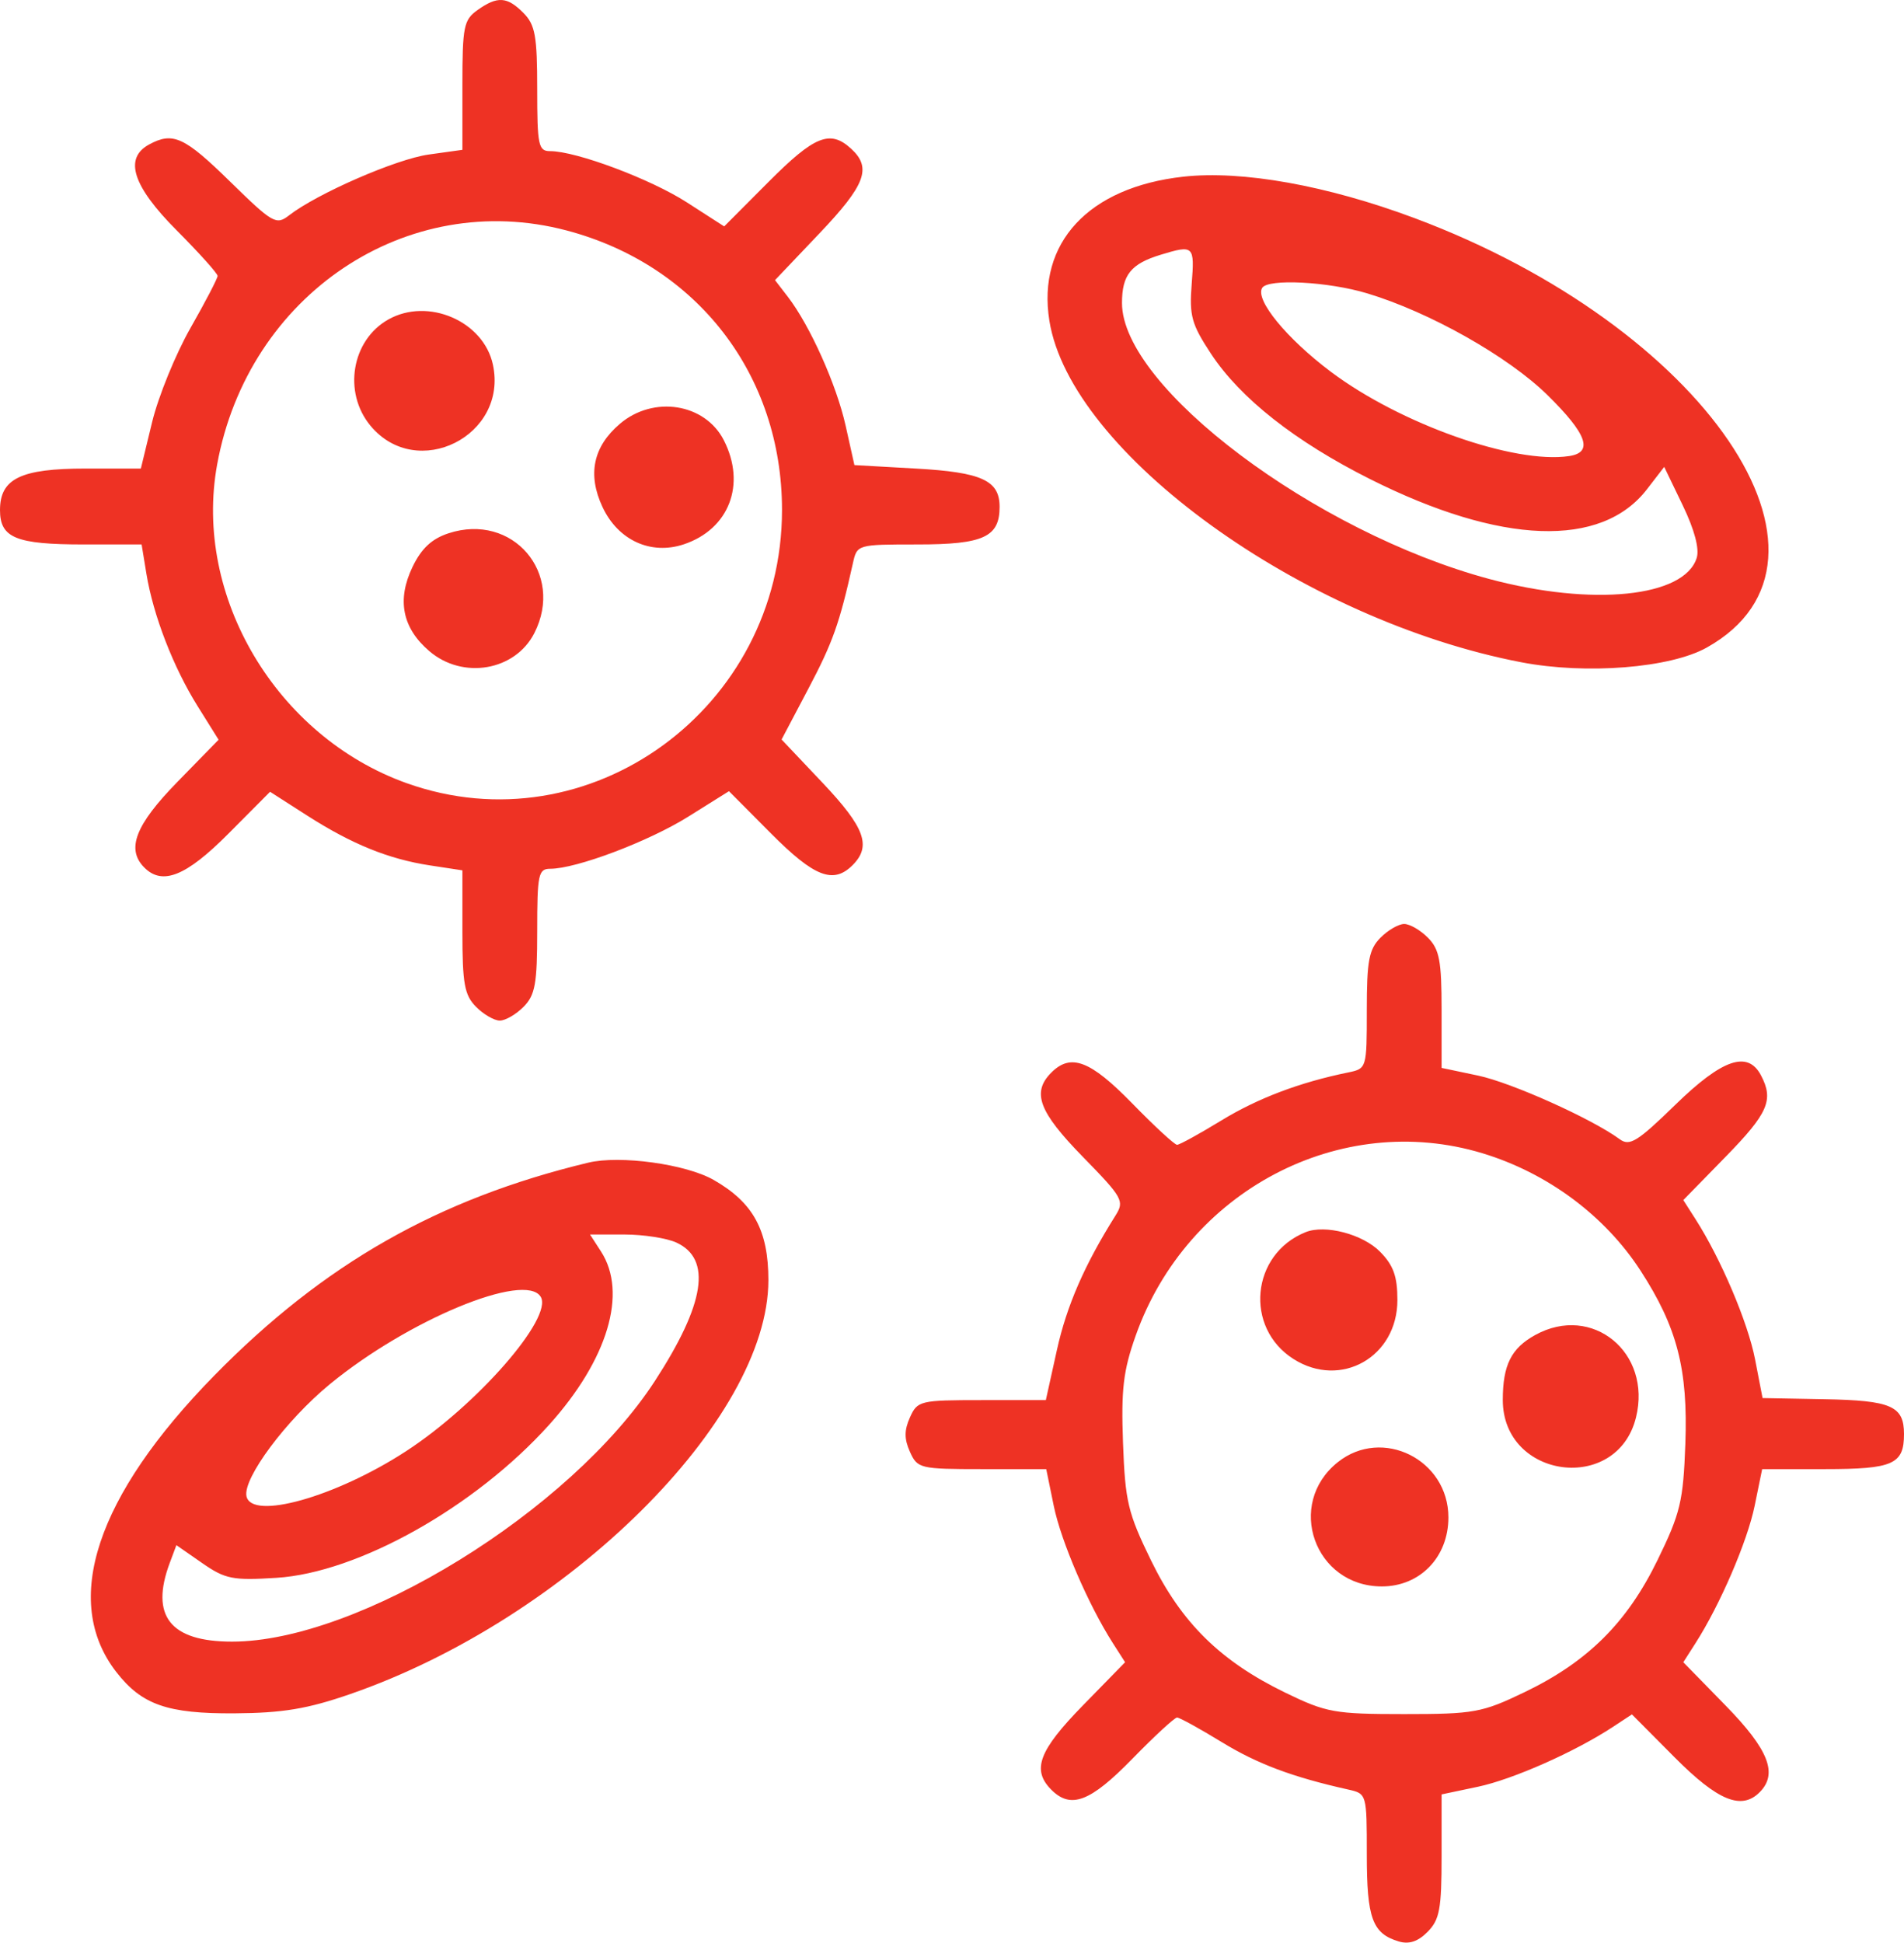 <svg width="99" height="101" viewBox="0 0 99 101" fill="none" xmlns="http://www.w3.org/2000/svg">
<path fill-rule="evenodd" clip-rule="evenodd" d="M24.829 0.523C24.112 1.033 24.043 1.377 24.043 4.436V7.79L22.288 8.035C20.601 8.271 16.498 10.058 15.027 11.199C14.361 11.715 14.181 11.611 11.967 9.444C9.588 7.114 8.992 6.84 7.755 7.511C6.43 8.231 6.894 9.675 9.193 11.983C10.36 13.155 11.314 14.218 11.314 14.346C11.314 14.474 10.681 15.69 9.907 17.048C9.133 18.406 8.235 20.607 7.911 21.939L7.324 24.361H4.448C1.079 24.361 0 24.885 0 26.521C0 27.968 0.828 28.307 4.365 28.307H7.363L7.613 29.832C7.968 31.995 9.012 34.694 10.278 36.719L11.366 38.46L9.219 40.658C7.04 42.889 6.554 44.142 7.496 45.097C8.438 46.053 9.672 45.56 11.873 43.347L14.042 41.166L15.948 42.388C18.297 43.893 20.201 44.666 22.377 44.997L24.043 45.251V48.439C24.043 51.149 24.149 51.734 24.75 52.344C25.139 52.739 25.696 53.062 25.988 53.062C26.279 53.062 26.836 52.739 27.225 52.344C27.828 51.733 27.932 51.149 27.932 48.398C27.932 45.459 27.993 45.169 28.608 45.169C29.965 45.169 33.729 43.748 35.789 42.458L37.903 41.135L40.087 43.331C42.35 45.607 43.34 45.987 44.348 44.964C45.318 43.98 44.961 43.015 42.772 40.701L40.639 38.448L42.036 35.799C43.302 33.399 43.653 32.41 44.345 29.294C44.563 28.308 44.566 28.307 47.714 28.307C51.135 28.307 51.975 27.922 51.975 26.352C51.975 24.977 51.048 24.553 47.618 24.361L44.426 24.181L43.968 22.127C43.492 19.994 42.112 16.92 40.961 15.426L40.297 14.564L42.6 12.142C45.005 9.615 45.339 8.727 44.257 7.734C43.163 6.729 42.357 7.052 39.962 9.456L37.655 11.771L35.711 10.52C33.822 9.304 29.959 7.858 28.602 7.858C27.994 7.858 27.932 7.559 27.932 4.629C27.932 1.878 27.828 1.294 27.225 0.682C26.374 -0.181 25.867 -0.215 24.829 0.523ZM61.521 9.187C56.601 9.734 53.915 12.624 54.563 16.675C55.66 23.536 67.693 32.242 79.105 34.433C82.477 35.08 86.844 34.733 88.747 33.667C96.904 29.098 88.652 16.98 73.543 11.337C68.989 9.636 64.576 8.847 61.521 9.187ZM29.46 11.982C36.253 13.777 40.661 19.495 40.661 26.513C40.661 36.827 30.637 44.118 21.135 40.715C14.375 38.294 10.041 31.004 11.29 24.153C12.899 15.32 21.158 9.787 29.46 11.982ZM61.963 14.764C61.834 16.424 61.954 16.855 62.969 18.396C64.494 20.71 67.349 22.958 71.245 24.913C78.043 28.323 83.263 28.514 85.635 25.438L86.532 24.275L87.493 26.269C88.106 27.541 88.37 28.532 88.222 29.006C87.581 31.053 82.788 31.54 77.432 30.101C68.379 27.669 58.339 20.126 58.339 15.755C58.339 14.293 58.801 13.717 60.35 13.245C62.071 12.721 62.119 12.767 61.963 14.764ZM71.089 15.252C74.337 16.23 78.421 18.535 80.462 20.541C82.524 22.568 82.863 23.522 81.587 23.712C78.739 24.138 72.815 22.043 69.204 19.333C66.906 17.608 65.249 15.588 65.627 14.969C65.926 14.476 69.055 14.639 71.089 15.252ZM20.192 16.61C18.281 17.685 17.824 20.399 19.263 22.134C21.674 25.042 26.432 22.664 25.628 18.952C25.139 16.693 22.255 15.45 20.192 16.61ZM32.228 22.038C30.838 23.225 30.537 24.671 31.328 26.361C32.137 28.092 33.844 28.873 35.559 28.299C37.911 27.511 38.806 25.184 37.638 22.892C36.658 20.968 33.977 20.545 32.228 22.038ZM23.323 27.726C22.449 28.013 21.913 28.513 21.451 29.472C20.624 31.189 20.917 32.654 22.328 33.858C24.069 35.344 26.784 34.877 27.782 32.919C29.37 29.804 26.649 26.635 23.323 27.726ZM71.775 48.757C71.179 49.362 71.068 49.953 71.068 52.517C71.068 55.549 71.064 55.56 70.096 55.759C67.574 56.275 65.394 57.101 63.502 58.257C62.366 58.951 61.331 59.52 61.203 59.52C61.074 59.52 60.024 58.551 58.87 57.367C56.684 55.126 55.671 54.744 54.652 55.778C53.64 56.805 54.018 57.806 56.3 60.142C58.385 62.276 58.477 62.442 57.999 63.201C56.391 65.757 55.463 67.888 54.954 70.193L54.379 72.794H51.048C47.838 72.794 47.702 72.827 47.314 73.691C47.013 74.362 47.013 74.814 47.314 75.485C47.702 76.349 47.837 76.382 51.059 76.382H54.4L54.79 78.288C55.169 80.141 56.59 83.439 57.87 85.438L58.5 86.422L56.298 88.676C54.018 91.011 53.64 92.012 54.652 93.039C55.671 94.073 56.684 93.691 58.87 91.45C60.024 90.266 61.074 89.297 61.203 89.297C61.331 89.297 62.37 89.869 63.512 90.567C65.376 91.708 67.192 92.39 70.096 93.04C71.066 93.257 71.068 93.263 71.068 96.411C71.068 99.738 71.357 100.526 72.729 100.939C73.265 101.1 73.732 100.944 74.232 100.437C74.855 99.805 74.957 99.25 74.957 96.498V93.294L76.836 92.898C78.662 92.514 81.912 91.073 83.882 89.773L84.853 89.134L87.074 91.368C89.328 93.634 90.556 94.134 91.504 93.172C92.453 92.209 91.96 90.963 89.727 88.676L87.525 86.422L88.155 85.438C89.436 83.439 90.856 80.141 91.235 78.288L91.625 76.382H94.888C98.432 76.382 99 76.13 99 74.56C99 73.099 98.341 72.811 94.852 72.747L91.646 72.688L91.257 70.678C90.882 68.747 89.48 65.448 88.155 63.379L87.525 62.394L89.727 60.14C91.94 57.874 92.238 57.188 91.563 55.908C90.874 54.603 89.553 55.058 87.106 57.443C85.141 59.357 84.734 59.609 84.219 59.23C82.771 58.165 78.594 56.289 76.856 55.922L74.957 55.522V52.498C74.957 49.953 74.845 49.361 74.25 48.757C73.861 48.362 73.304 48.039 73.013 48.039C72.721 48.039 72.164 48.362 71.775 48.757ZM77.079 59.959C80.456 60.982 83.441 63.197 85.297 66.057C87.207 69.001 87.773 71.19 87.631 75.072C87.521 78.056 87.374 78.672 86.188 81.105C84.598 84.368 82.549 86.403 79.264 87.982C77.057 89.043 76.645 89.118 73.013 89.118C69.389 89.118 68.966 89.042 66.825 88.002C63.459 86.368 61.425 84.364 59.85 81.132C58.645 78.66 58.504 78.07 58.392 75.023C58.29 72.233 58.404 71.269 59.051 69.442C61.718 61.912 69.685 57.721 77.079 59.959ZM30.584 60.449C22.777 62.328 16.827 65.716 11.137 71.521C4.996 77.787 3.19 83.245 6.042 86.924C7.368 88.635 8.703 89.102 12.198 89.079C14.699 89.062 15.986 88.848 18.209 88.078C29.487 84.174 39.952 73.816 39.953 66.558C39.954 63.965 39.164 62.519 37.105 61.345C35.662 60.522 32.235 60.051 30.584 60.449ZM67.886 64.062C65.049 65.202 64.686 69.026 67.258 70.658C69.718 72.22 72.659 70.55 72.659 67.592C72.659 66.357 72.454 65.786 71.756 65.078C70.858 64.166 68.903 63.653 67.886 64.062ZM35.172 64.604C37.021 65.459 36.66 67.783 34.055 71.794C29.66 78.563 18.649 85.351 12.063 85.351C8.85 85.351 7.794 84.013 8.829 81.252L9.172 80.335L10.508 81.264C11.713 82.101 12.094 82.177 14.374 82.034C18.622 81.767 24.695 78.361 28.547 74.084C31.601 70.693 32.642 67.222 31.25 65.068L30.679 64.184H32.471C33.457 64.184 34.672 64.373 35.172 64.604ZM28.115 67.423C28.775 68.506 24.801 73.057 21.094 75.463C17.446 77.832 13.074 79.06 12.815 77.789C12.626 76.859 14.88 73.832 17.148 71.968C21.22 68.622 27.309 66.099 28.115 67.423ZM79.828 69.407C78.577 70.096 78.139 70.971 78.139 72.787C78.139 76.896 84.079 77.678 85.064 73.698C85.9 70.32 82.793 67.774 79.828 69.407ZM69.56 76.021C66.832 78.198 68.35 82.481 71.85 82.481C73.838 82.481 75.311 80.954 75.311 78.893C75.311 75.889 71.875 74.173 69.56 76.021Z" fill="#EE3224"/>
</svg>
